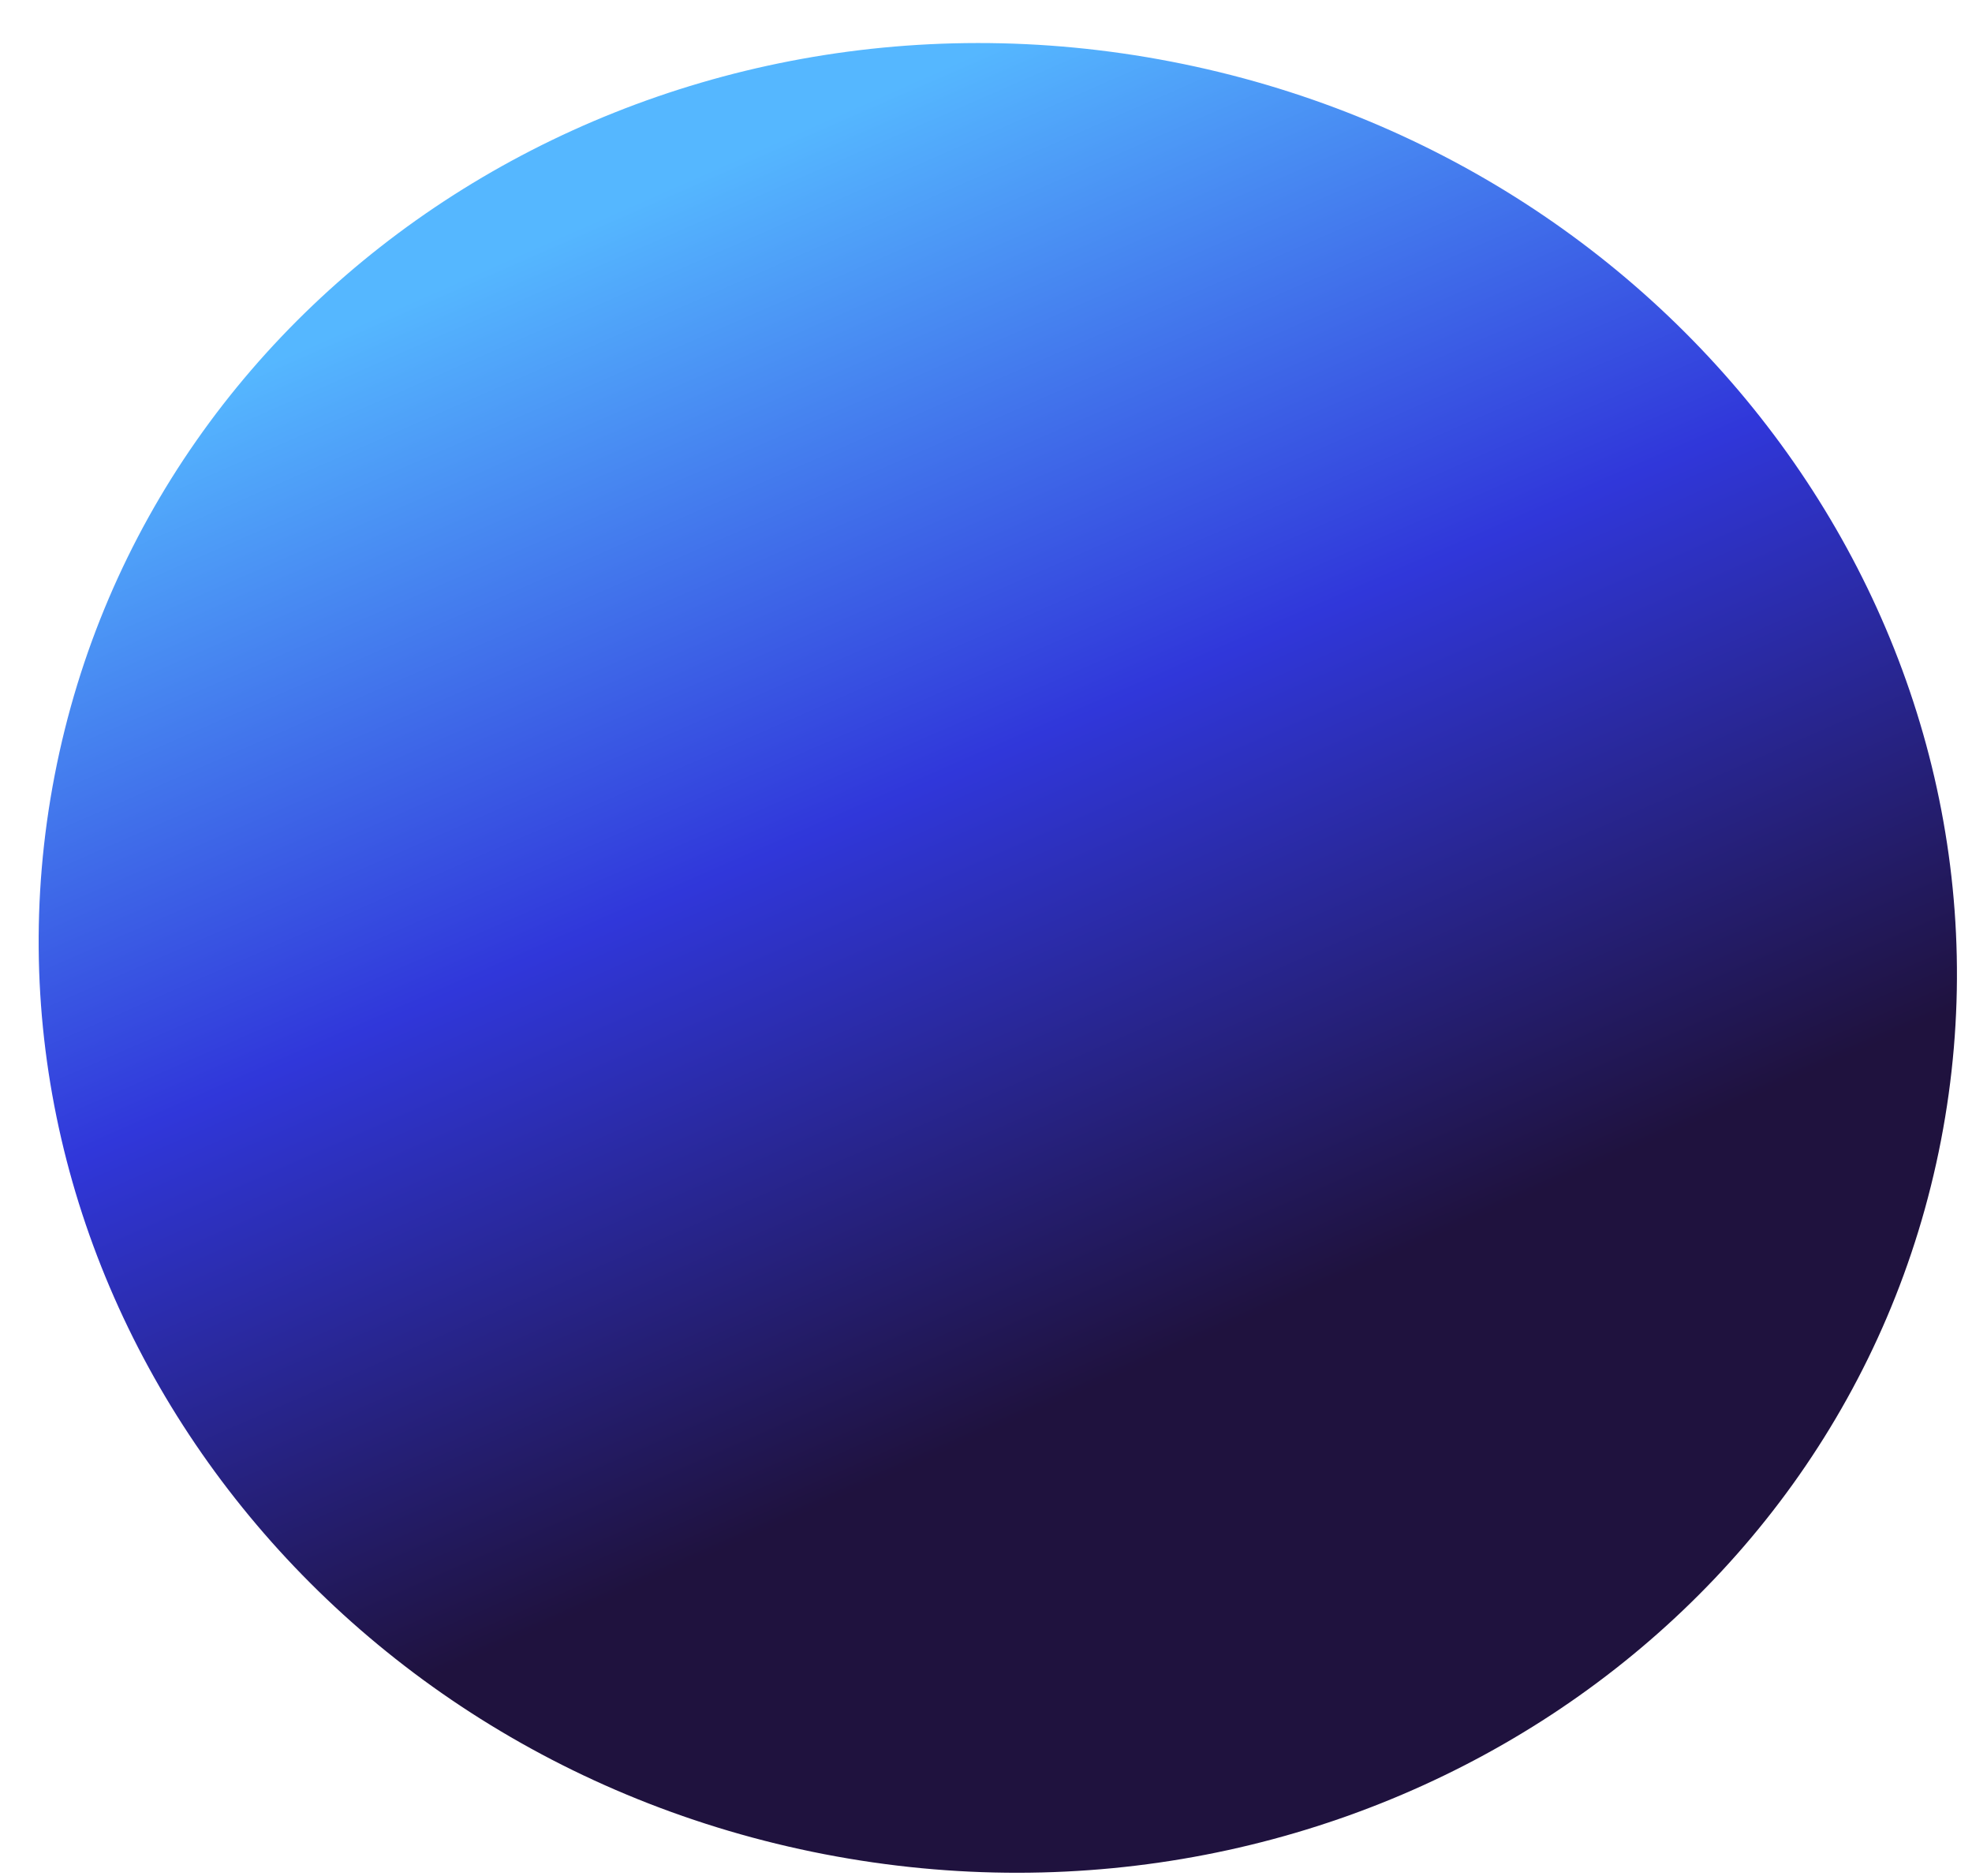 <svg width="41" height="39" viewBox="0 0 41 39" fill="none" xmlns="http://www.w3.org/2000/svg">
<path d="M17.14 38.546C27.97 40.641 38.364 33.998 40.355 23.708C42.346 13.417 35.181 3.376 24.351 1.281C13.521 -0.815 3.127 5.829 1.136 16.119C-0.855 26.41 6.31 36.45 17.14 38.546Z" fill="url(#paint0_linear)"/>
<defs>
<linearGradient id="paint0_linear" x1="10.361" y1="5.455" x2="20.964" y2="29.629" gradientUnits="userSpaceOnUse">
<stop stop-color="#55B7FF"/>
<stop offset="0.512" stop-color="#3037DA"/>
<stop offset="1" stop-color="#1F123E"/>
</linearGradient>
</defs>
</svg>
